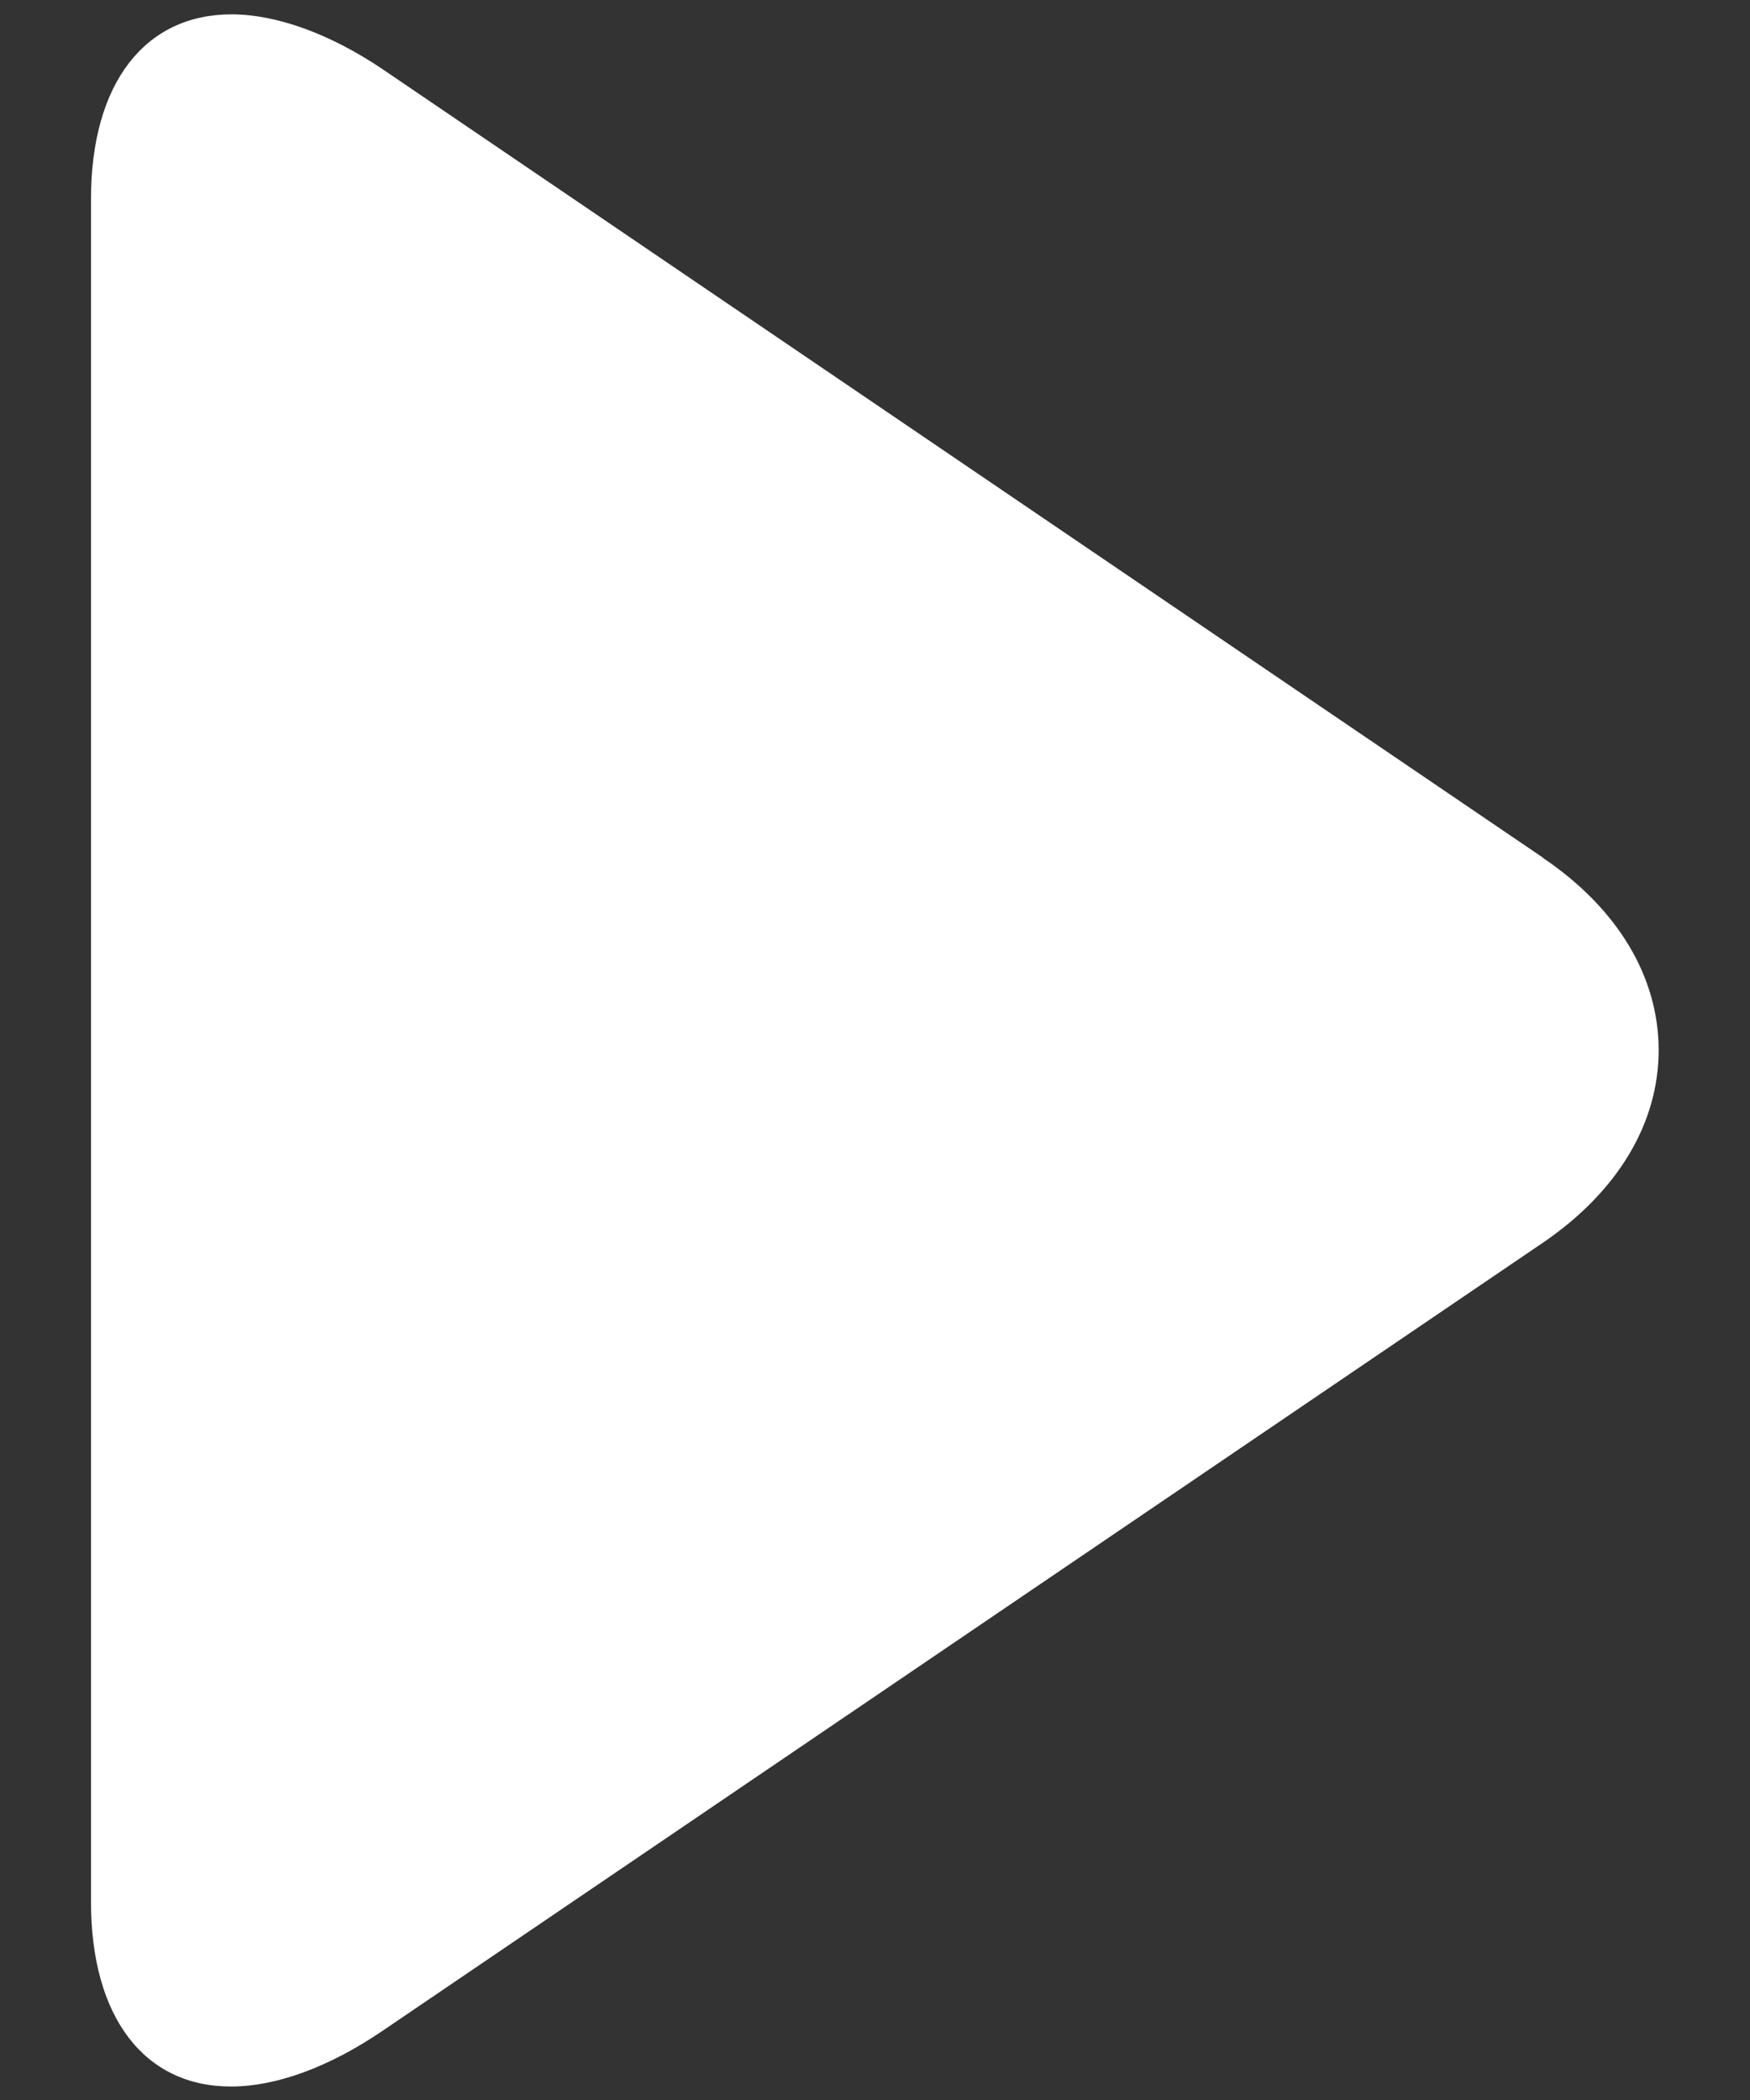 <svg xmlns="http://www.w3.org/2000/svg" width="10" height="12" viewBox="0 0 10 12"><rect x="0" y="0" width="10" height="12" fill="#333333" stroke="none"/><g><g><path fill="#fff" d="M8.82 4.903L2.193.4c-.306-.208-.615-.318-.87-.318C.827.082.52.477.52 1.137v9.73c0 .662.306 1.056.8 1.056.257 0 .56-.11.867-.319l6.63-4.503c.425-.29.661-.68.661-1.1 0-.418-.233-.809-.66-1.098z"/></g></g></svg>